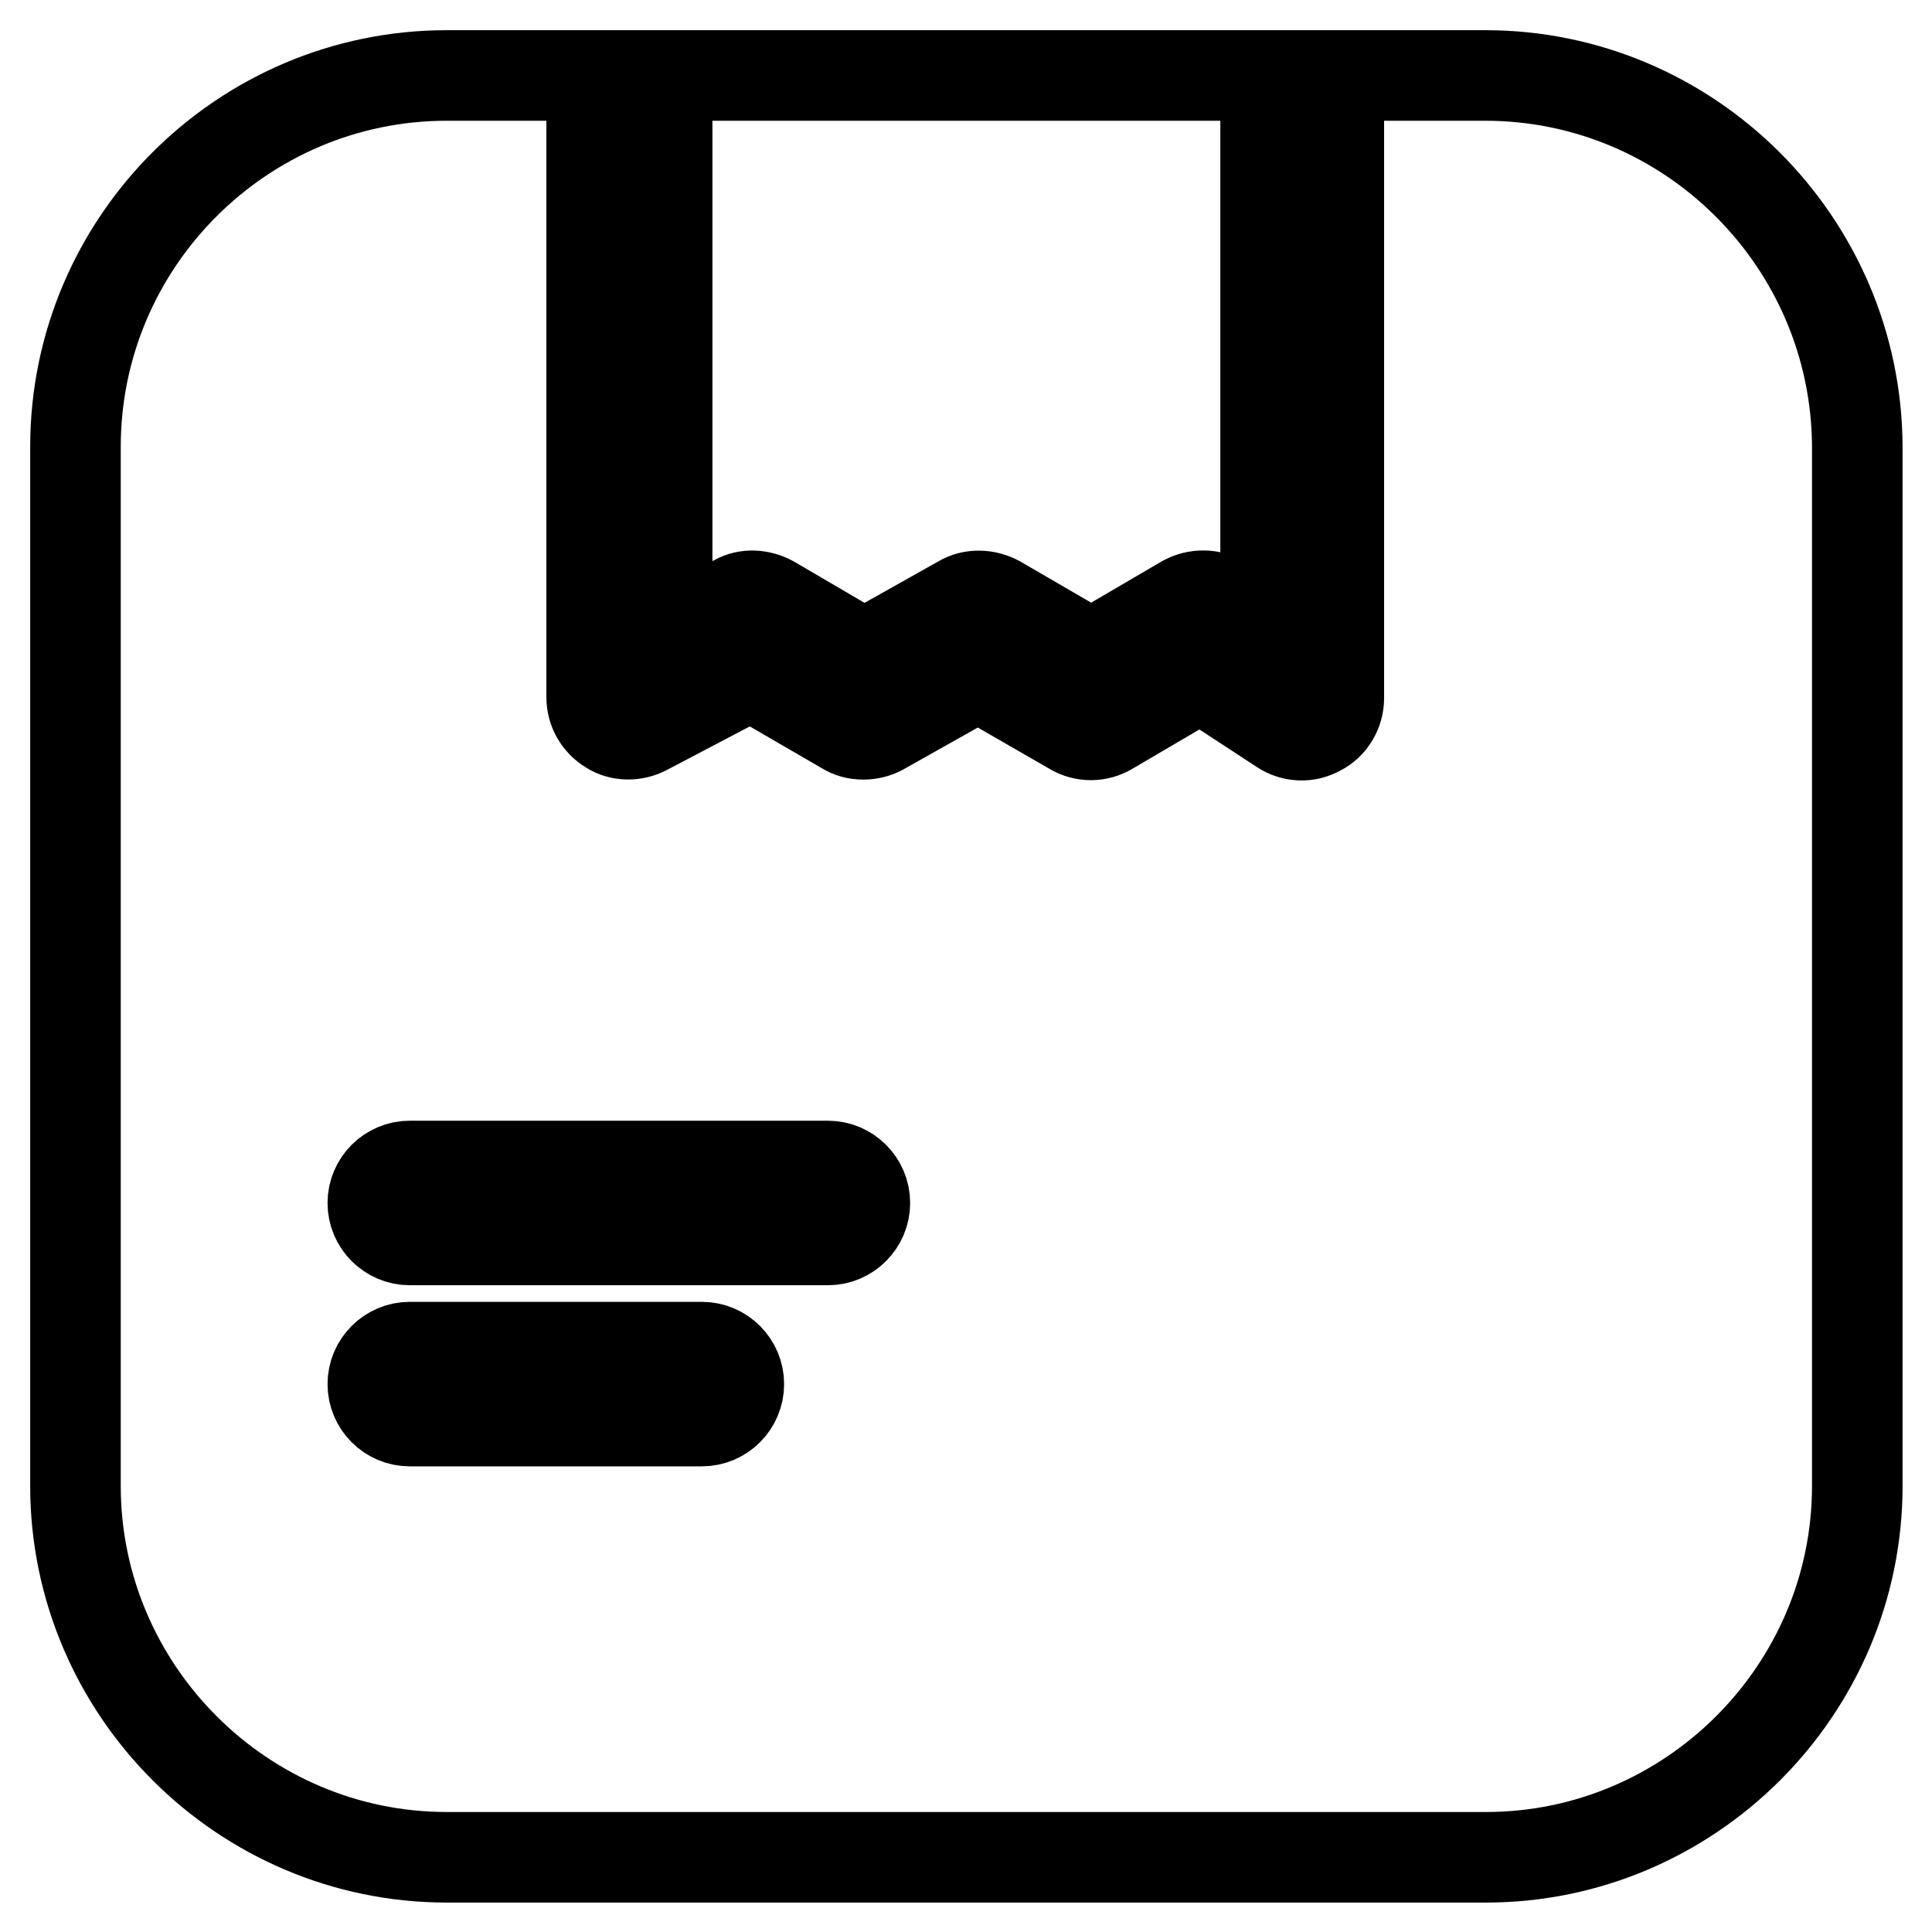 <?xml version="1.0" encoding="utf-8"?>
<!-- Svg Vector Icons : http://www.onlinewebfonts.com/icon -->
<!DOCTYPE svg PUBLIC "-//W3C//DTD SVG 1.1//EN" "http://www.w3.org/Graphics/SVG/1.1/DTD/svg11.dtd">
<svg version="1.1" xmlns="http://www.w3.org/2000/svg" xmlns:xlink="http://www.w3.org/1999/xlink" x="0px" y="0px" viewBox="0 0 256 256" enable-background="new 0 0 256 256" xml:space="preserve">
<g> <path stroke-width="12" fill-opacity="0" stroke="#000000"  d="M196.8,10h-19.4v82.5c0,1.8-1,3.5-2.6,4.3c-1.6,0.9-3.5,0.8-5-0.2l-10.7-7l-12.1,7.1 c-1.5,0.9-3.4,0.9-4.9,0l-12.5-7.2l-12.8,7.2c-0.7,0.4-1.6,0.6-2.4,0.6c-0.9,0-1.7-0.2-2.5-0.7l-12.4-7.2l-13.9,7.3 c-1.5,0.8-3.4,0.8-4.8-0.1c-1.5-0.9-2.4-2.5-2.4-4.2V10H59.2C32.1,10,10,32.1,10,59.2v137.7c0,27,22.1,49.2,49.2,49.2h137.7 c27,0,49.2-22.1,49.2-49.2V59.2C246,32.1,223.9,10,196.8,10z M93,188.3H54.3c-2.7,0-4.9-2.2-4.9-4.9s2.2-4.9,4.9-4.9H93 c2.7,0,4.9,2.2,4.9,4.9S95.7,188.3,93,188.3z M109.7,164.3H54.3c-2.7,0-4.9-2.2-4.9-4.9c0-2.7,2.2-4.9,4.9-4.9h55.4 c2.7,0,4.9,2.2,4.9,4.9C114.6,162.1,112.4,164.3,109.7,164.3z M102.2,79.6l12.3,7.2l12.8-7.2c1.5-0.9,3.4-0.8,4.9,0l12.4,7.2 l12.3-7.2c1.6-0.9,3.6-0.9,5.2,0.1l5.6,3.7V10H88.4v74.3l9.1-4.8C98.9,78.7,100.7,78.8,102.2,79.6z"/></g>
</svg>